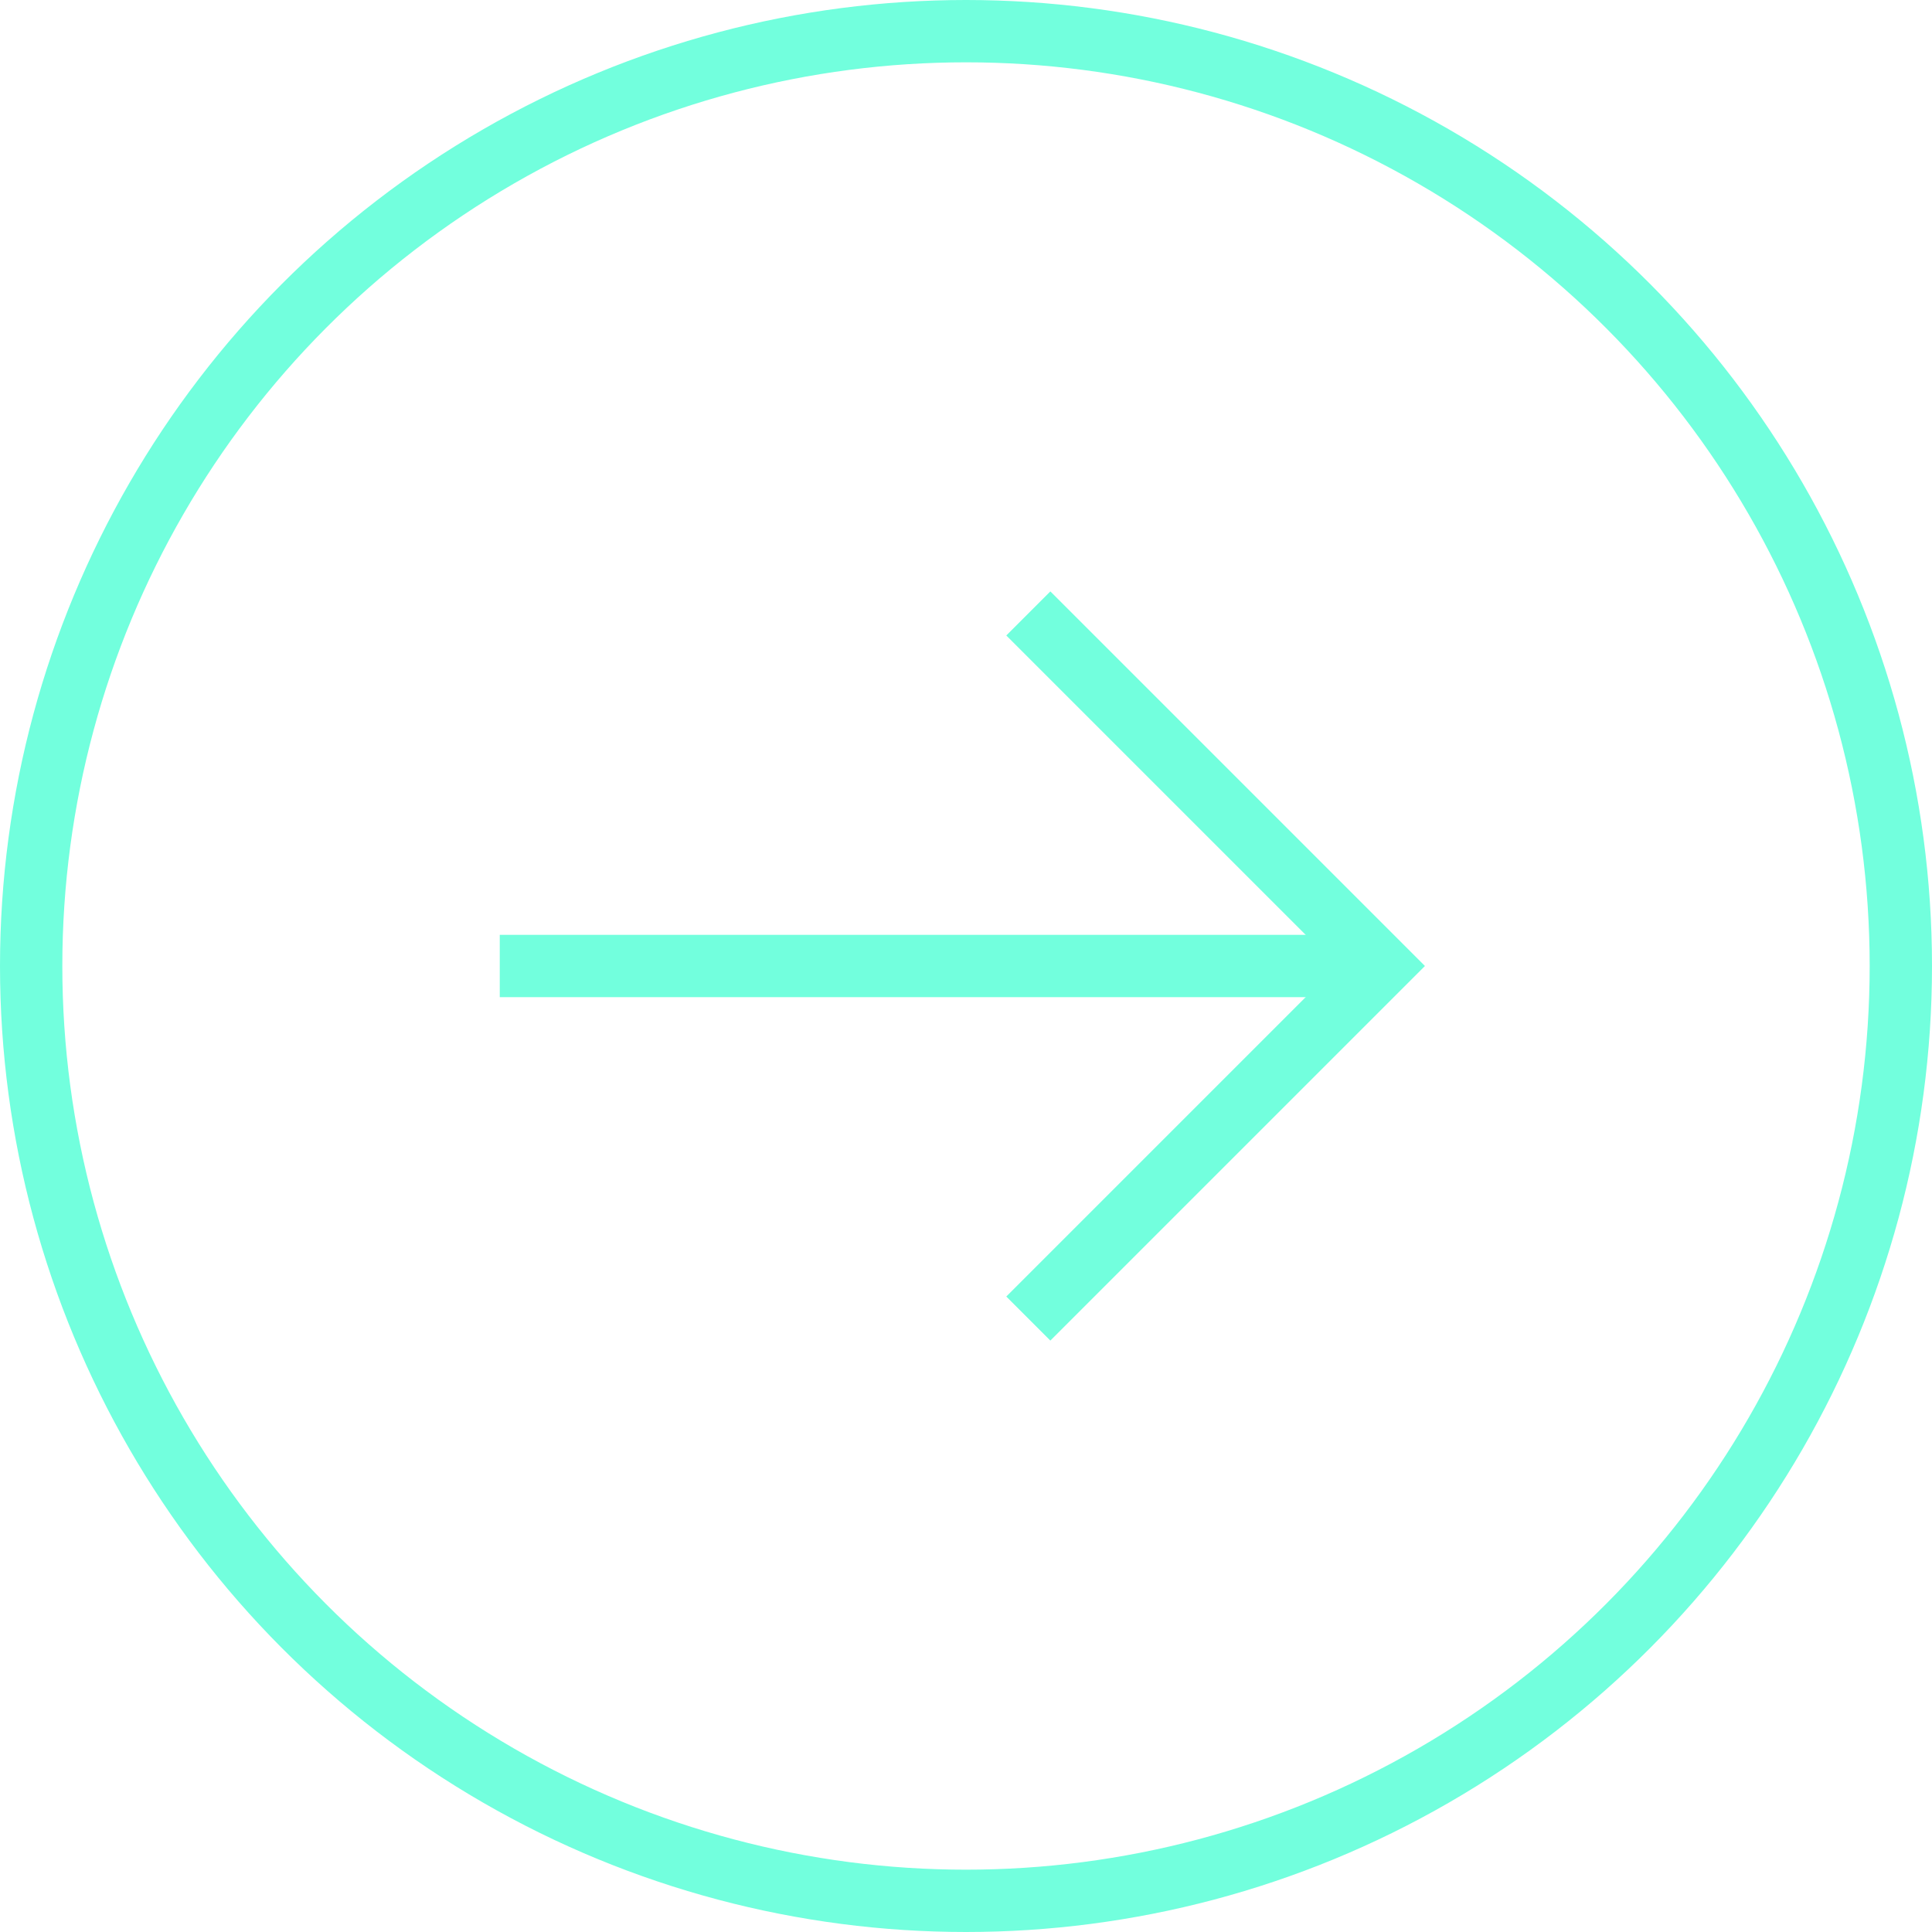 <?xml version="1.0" encoding="UTF-8"?>
<svg width="40px" height="40px" viewBox="0 0 62 62" version="1.1" xmlns="http://www.w3.org/2000/svg" xmlns:xlink="http://www.w3.org/1999/xlink">
    <!-- Generator: Sketch 53.2 (72643) - https://sketchapp.com -->
    <title>arrow-right</title>
    <desc>Created with Sketch.</desc>
    <g id="home" stroke="none" stroke-width="1" fill="none" fill-rule="evenodd">
        <g id="public/overview" transform="translate(-969, -5711)" fill-rule="nonzero" stroke="#72FFDD" stroke-width="2">
            <g id="wrapper" transform="translate(-16, 0)">
                <g id="how-to-setup" transform="translate(0, 4790)">
                    <g id="arrow-right" transform="translate(986, 922)">
                        <g id="Group-57" transform="translate(16, 18)">
                            <polyline id="Path" transform="translate(16, 12) rotate(-225) translate(-16, -12) " points="8 20 8 4 24 4"></polyline>
                            <path d="M26.314,12 L0.038,12" id="Line-5" stroke-linecap="square"></path>
                        </g>
                        <circle id="Oval" cx="30" cy="30" r="30"></circle>
                    </g>
                </g>
            </g>
        </g>
    </g>
</svg>
